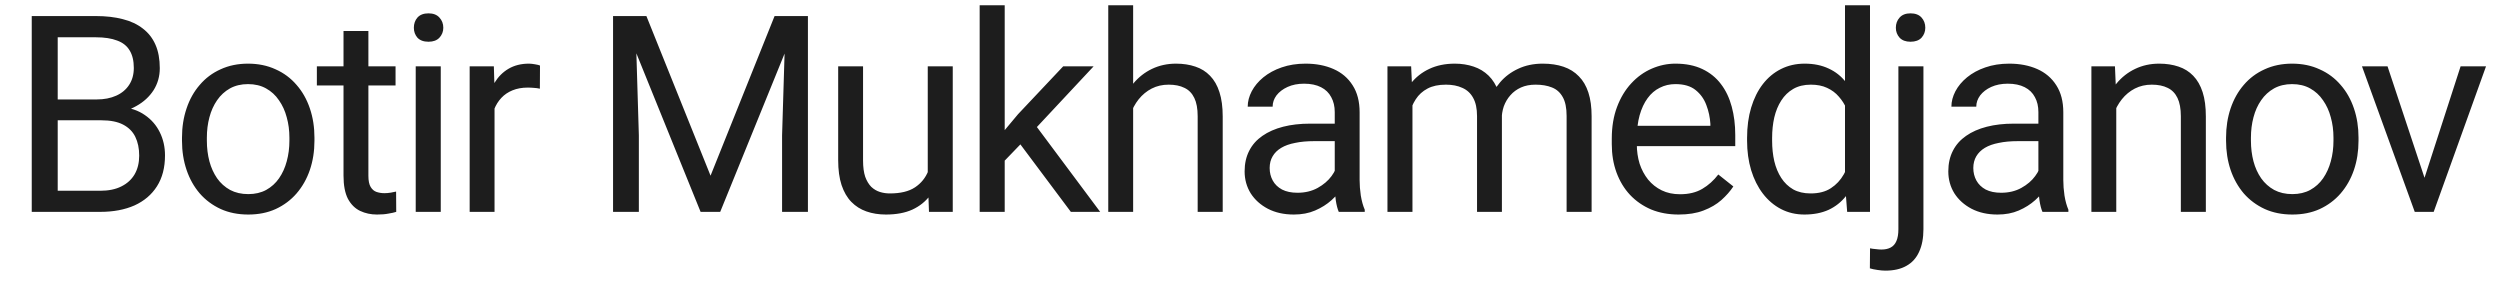 <?xml version="1.0" encoding="UTF-8"?> <svg xmlns="http://www.w3.org/2000/svg" width="59" height="7" viewBox="0 0 59 7" fill="none"><path d="M2.396 2.839H1.225L1.219 2.347H2.282C2.458 2.347 2.611 2.317 2.742 2.258C2.874 2.199 2.975 2.114 3.047 2.004C3.121 1.892 3.158 1.758 3.158 1.604C3.158 1.435 3.125 1.297 3.06 1.191C2.996 1.083 2.898 1.005 2.765 0.957C2.633 0.906 2.466 0.88 2.263 0.88H1.362V5H0.749V0.379H2.263C2.5 0.379 2.712 0.403 2.898 0.452C3.084 0.498 3.242 0.573 3.371 0.674C3.502 0.774 3.601 0.9 3.669 1.055C3.737 1.209 3.771 1.395 3.771 1.61C3.771 1.801 3.722 1.973 3.625 2.128C3.527 2.28 3.392 2.405 3.218 2.502C3.047 2.6 2.846 2.662 2.615 2.689L2.396 2.839ZM2.368 5H0.984L1.33 4.502H2.368C2.562 4.502 2.728 4.468 2.863 4.4C3 4.332 3.105 4.237 3.177 4.114C3.249 3.99 3.285 3.843 3.285 3.673C3.285 3.502 3.254 3.354 3.193 3.229C3.132 3.104 3.035 3.008 2.904 2.94C2.773 2.872 2.604 2.839 2.396 2.839H1.524L1.53 2.347H2.723L2.853 2.524C3.076 2.543 3.264 2.607 3.418 2.715C3.573 2.821 3.69 2.956 3.771 3.121C3.853 3.286 3.894 3.468 3.894 3.667C3.894 3.955 3.831 4.198 3.704 4.397C3.579 4.594 3.402 4.744 3.174 4.848C2.945 4.949 2.677 5 2.368 5ZM4.295 3.321V3.248C4.295 3 4.331 2.771 4.403 2.559C4.474 2.346 4.578 2.16 4.714 2.004C4.849 1.845 5.013 1.722 5.205 1.636C5.398 1.547 5.614 1.502 5.853 1.502C6.094 1.502 6.311 1.547 6.504 1.636C6.698 1.722 6.863 1.845 6.999 2.004C7.136 2.16 7.241 2.346 7.313 2.559C7.385 2.771 7.421 3 7.421 3.248V3.321C7.421 3.569 7.385 3.798 7.313 4.01C7.241 4.221 7.136 4.406 6.999 4.565C6.863 4.722 6.699 4.844 6.507 4.933C6.316 5.02 6.101 5.063 5.859 5.063C5.618 5.063 5.401 5.02 5.209 4.933C5.016 4.844 4.851 4.722 4.714 4.565C4.578 4.406 4.474 4.221 4.403 4.01C4.331 3.798 4.295 3.569 4.295 3.321ZM4.882 3.248V3.321C4.882 3.492 4.902 3.654 4.942 3.807C4.982 3.957 5.043 4.09 5.123 4.207C5.205 4.323 5.308 4.415 5.431 4.483C5.554 4.548 5.696 4.581 5.859 4.581C6.02 4.581 6.161 4.548 6.281 4.483C6.404 4.415 6.506 4.323 6.586 4.207C6.667 4.09 6.727 3.957 6.767 3.807C6.809 3.654 6.83 3.492 6.83 3.321V3.248C6.83 3.079 6.809 2.919 6.767 2.769C6.727 2.616 6.665 2.482 6.583 2.366C6.503 2.247 6.401 2.154 6.278 2.086C6.158 2.019 6.016 1.985 5.853 1.985C5.692 1.985 5.55 2.019 5.428 2.086C5.307 2.154 5.205 2.247 5.123 2.366C5.043 2.482 4.982 2.616 4.942 2.769C4.902 2.919 4.882 3.079 4.882 3.248ZM9.335 1.566V2.017H7.478V1.566H9.335ZM8.107 0.731H8.694V4.149C8.694 4.266 8.712 4.354 8.748 4.413C8.784 4.472 8.83 4.511 8.887 4.53C8.945 4.549 9.006 4.559 9.071 4.559C9.12 4.559 9.171 4.555 9.224 4.546C9.279 4.536 9.32 4.527 9.348 4.521L9.351 5C9.304 5.015 9.243 5.029 9.167 5.041C9.093 5.056 9.003 5.063 8.897 5.063C8.753 5.063 8.621 5.035 8.5 4.978C8.38 4.921 8.283 4.825 8.211 4.692C8.142 4.557 8.107 4.375 8.107 4.146V0.731ZM10.402 1.566V5H9.811V1.566H10.402ZM9.767 0.655C9.767 0.56 9.795 0.479 9.852 0.414C9.912 0.348 9.998 0.315 10.113 0.315C10.225 0.315 10.311 0.348 10.37 0.414C10.431 0.479 10.462 0.56 10.462 0.655C10.462 0.746 10.431 0.824 10.37 0.89C10.311 0.953 10.225 0.985 10.113 0.985C9.998 0.985 9.912 0.953 9.852 0.89C9.795 0.824 9.767 0.746 9.767 0.655ZM11.671 2.105V5H11.084V1.566H11.655L11.671 2.105ZM12.744 1.547L12.741 2.093C12.692 2.082 12.646 2.076 12.601 2.074C12.559 2.07 12.51 2.067 12.455 2.067C12.32 2.067 12.2 2.089 12.097 2.131C11.993 2.173 11.905 2.232 11.833 2.309C11.761 2.385 11.704 2.476 11.662 2.582C11.622 2.685 11.595 2.799 11.582 2.924L11.417 3.02C11.417 2.812 11.438 2.618 11.478 2.436C11.52 2.254 11.585 2.093 11.671 1.953C11.758 1.811 11.868 1.701 12.001 1.623C12.137 1.543 12.298 1.502 12.484 1.502C12.526 1.502 12.575 1.508 12.63 1.518C12.685 1.527 12.723 1.536 12.744 1.547ZM14.662 0.379H15.255L16.769 4.146L18.28 0.379H18.876L16.997 5H16.534L14.662 0.379ZM14.468 0.379H14.992L15.077 3.197V5H14.468V0.379ZM18.543 0.379H19.067V5H18.457V3.197L18.543 0.379ZM21.895 4.207V1.566H22.485V5H21.924L21.895 4.207ZM22.006 3.483L22.25 3.477C22.25 3.705 22.226 3.917 22.177 4.111C22.131 4.304 22.055 4.471 21.949 4.613C21.843 4.755 21.705 4.866 21.533 4.946C21.362 5.024 21.153 5.063 20.908 5.063C20.741 5.063 20.587 5.039 20.448 4.99C20.31 4.942 20.192 4.867 20.092 4.765C19.993 4.664 19.916 4.531 19.861 4.368C19.808 4.205 19.781 4.01 19.781 3.781V1.566H20.368V3.788C20.368 3.942 20.385 4.07 20.419 4.172C20.455 4.271 20.503 4.35 20.562 4.41C20.623 4.467 20.691 4.507 20.765 4.53C20.841 4.554 20.92 4.565 21 4.565C21.25 4.565 21.448 4.518 21.593 4.422C21.739 4.325 21.844 4.195 21.908 4.032C21.973 3.867 22.006 3.684 22.006 3.483ZM23.711 0.125V5H23.12V0.125H23.711ZM25.809 1.566L24.311 3.169L23.473 4.038L23.425 3.413L24.025 2.696L25.091 1.566H25.809ZM25.272 5L24.047 3.362L24.352 2.839L25.964 5H25.272ZM26.742 0.125V5H26.155V0.125H26.742ZM26.602 3.153L26.358 3.143C26.36 2.908 26.395 2.692 26.463 2.493C26.53 2.292 26.626 2.117 26.748 1.969C26.871 1.821 27.017 1.707 27.186 1.626C27.358 1.544 27.547 1.502 27.754 1.502C27.924 1.502 28.076 1.526 28.211 1.572C28.347 1.617 28.462 1.689 28.557 1.788C28.655 1.888 28.729 2.017 28.779 2.175C28.83 2.332 28.856 2.523 28.856 2.75V5H28.265V2.743C28.265 2.564 28.239 2.42 28.186 2.312C28.133 2.202 28.056 2.122 27.954 2.074C27.853 2.023 27.728 1.998 27.58 1.998C27.434 1.998 27.3 2.028 27.18 2.09C27.061 2.151 26.959 2.236 26.872 2.344C26.787 2.451 26.721 2.575 26.672 2.715C26.626 2.852 26.602 2.998 26.602 3.153ZM31.5 4.413V2.645C31.5 2.51 31.472 2.392 31.417 2.293C31.364 2.191 31.284 2.113 31.176 2.058C31.068 2.003 30.935 1.975 30.776 1.975C30.628 1.975 30.498 2.001 30.386 2.052C30.276 2.102 30.189 2.169 30.125 2.251C30.064 2.334 30.034 2.423 30.034 2.518H29.446C29.446 2.395 29.478 2.274 29.541 2.153C29.605 2.032 29.696 1.923 29.814 1.826C29.935 1.727 30.079 1.648 30.246 1.591C30.415 1.532 30.604 1.502 30.811 1.502C31.061 1.502 31.281 1.545 31.471 1.629C31.664 1.714 31.814 1.842 31.922 2.013C32.032 2.183 32.087 2.395 32.087 2.651V4.251C32.087 4.365 32.096 4.487 32.115 4.616C32.137 4.745 32.167 4.856 32.208 4.949V5H31.595C31.565 4.932 31.542 4.842 31.525 4.73C31.508 4.616 31.5 4.51 31.5 4.413ZM31.601 2.918L31.608 3.331H31.014C30.847 3.331 30.698 3.344 30.567 3.372C30.436 3.397 30.325 3.436 30.237 3.489C30.148 3.542 30.08 3.609 30.034 3.689C29.987 3.768 29.964 3.86 29.964 3.965C29.964 4.073 29.988 4.172 30.037 4.261C30.085 4.349 30.158 4.42 30.256 4.473C30.355 4.524 30.477 4.549 30.621 4.549C30.8 4.549 30.959 4.511 31.097 4.435C31.234 4.359 31.343 4.266 31.424 4.156C31.506 4.046 31.55 3.939 31.557 3.835L31.808 4.118C31.793 4.207 31.753 4.305 31.687 4.413C31.621 4.521 31.534 4.624 31.424 4.724C31.316 4.821 31.187 4.903 31.036 4.968C30.888 5.032 30.721 5.063 30.535 5.063C30.302 5.063 30.098 5.018 29.922 4.927C29.749 4.836 29.613 4.714 29.516 4.562C29.421 4.408 29.373 4.235 29.373 4.045C29.373 3.861 29.409 3.699 29.481 3.559C29.553 3.417 29.657 3.3 29.792 3.207C29.928 3.112 30.091 3.04 30.281 2.991C30.471 2.942 30.684 2.918 30.919 2.918H31.601ZM33.334 2.248V5H32.744V1.566H33.303L33.334 2.248ZM33.214 3.153L32.941 3.143C32.943 2.908 32.974 2.692 33.033 2.493C33.092 2.292 33.18 2.117 33.296 1.969C33.413 1.821 33.558 1.707 33.731 1.626C33.905 1.544 34.106 1.502 34.334 1.502C34.495 1.502 34.643 1.526 34.779 1.572C34.914 1.617 35.031 1.688 35.131 1.785C35.23 1.882 35.308 2.007 35.363 2.159C35.418 2.312 35.445 2.496 35.445 2.712V5H34.858V2.74C34.858 2.56 34.827 2.417 34.766 2.309C34.707 2.201 34.622 2.122 34.512 2.074C34.402 2.023 34.273 1.998 34.125 1.998C33.951 1.998 33.806 2.028 33.69 2.09C33.574 2.151 33.48 2.236 33.411 2.344C33.341 2.451 33.29 2.575 33.258 2.715C33.229 2.852 33.214 2.998 33.214 3.153ZM35.439 2.829L35.045 2.95C35.047 2.761 35.078 2.58 35.137 2.407C35.199 2.233 35.286 2.079 35.401 1.944C35.517 1.808 35.66 1.701 35.829 1.623C35.998 1.543 36.192 1.502 36.41 1.502C36.594 1.502 36.757 1.527 36.899 1.575C37.043 1.624 37.163 1.699 37.261 1.801C37.36 1.9 37.435 2.028 37.486 2.185C37.537 2.341 37.562 2.528 37.562 2.743V5H36.972V2.737C36.972 2.545 36.941 2.395 36.88 2.29C36.82 2.182 36.736 2.107 36.626 2.064C36.518 2.02 36.389 1.998 36.239 1.998C36.109 1.998 35.995 2.02 35.896 2.064C35.796 2.109 35.713 2.17 35.645 2.248C35.577 2.324 35.526 2.412 35.489 2.512C35.456 2.611 35.439 2.717 35.439 2.829ZM39.616 5.063C39.377 5.063 39.16 5.023 38.965 4.943C38.773 4.86 38.606 4.745 38.467 4.597C38.329 4.449 38.224 4.273 38.149 4.07C38.075 3.867 38.038 3.645 38.038 3.404V3.27C38.038 2.991 38.08 2.742 38.162 2.524C38.245 2.304 38.357 2.118 38.499 1.966C38.64 1.813 38.801 1.698 38.981 1.62C39.161 1.542 39.347 1.502 39.54 1.502C39.785 1.502 39.997 1.545 40.174 1.629C40.354 1.714 40.501 1.833 40.615 1.985C40.73 2.135 40.814 2.313 40.869 2.518C40.924 2.721 40.952 2.943 40.952 3.185V3.448H38.388V2.969H40.365V2.924C40.356 2.772 40.325 2.624 40.27 2.48C40.217 2.336 40.132 2.218 40.016 2.125C39.899 2.031 39.741 1.985 39.54 1.985C39.406 1.985 39.284 2.013 39.171 2.071C39.059 2.126 38.963 2.208 38.883 2.318C38.802 2.428 38.74 2.562 38.695 2.721C38.651 2.88 38.629 3.063 38.629 3.27V3.404C38.629 3.566 38.651 3.72 38.695 3.864C38.742 4.006 38.809 4.13 38.895 4.238C38.984 4.346 39.091 4.431 39.216 4.492C39.343 4.554 39.487 4.584 39.648 4.584C39.855 4.584 40.031 4.542 40.174 4.457C40.318 4.373 40.444 4.259 40.552 4.118L40.907 4.4C40.833 4.512 40.739 4.619 40.625 4.721C40.511 4.822 40.37 4.905 40.203 4.968C40.038 5.032 39.842 5.063 39.616 5.063ZM43.542 4.333V0.125H44.132V5H43.593L43.542 4.333ZM41.231 3.321V3.254C41.231 2.992 41.263 2.754 41.327 2.54C41.392 2.324 41.484 2.139 41.603 1.985C41.723 1.83 41.866 1.712 42.031 1.629C42.198 1.545 42.385 1.502 42.59 1.502C42.806 1.502 42.994 1.541 43.155 1.617C43.318 1.691 43.455 1.8 43.567 1.944C43.682 2.085 43.772 2.257 43.837 2.458C43.903 2.659 43.948 2.886 43.974 3.14V3.432C43.95 3.684 43.905 3.91 43.837 4.111C43.772 4.312 43.682 4.484 43.567 4.625C43.455 4.767 43.318 4.876 43.155 4.952C42.992 5.026 42.801 5.063 42.584 5.063C42.383 5.063 42.198 5.02 42.031 4.933C41.866 4.847 41.723 4.725 41.603 4.568C41.484 4.412 41.392 4.228 41.327 4.016C41.263 3.802 41.231 3.571 41.231 3.321ZM41.822 3.254V3.321C41.822 3.492 41.839 3.653 41.873 3.803C41.909 3.954 41.964 4.086 42.038 4.2C42.112 4.314 42.206 4.404 42.32 4.47C42.434 4.533 42.571 4.565 42.73 4.565C42.924 4.565 43.084 4.524 43.209 4.441C43.336 4.359 43.437 4.25 43.514 4.114C43.59 3.979 43.649 3.832 43.691 3.673V2.908C43.666 2.792 43.629 2.68 43.58 2.572C43.534 2.462 43.472 2.365 43.396 2.28C43.322 2.193 43.23 2.125 43.12 2.074C43.012 2.023 42.884 1.998 42.736 1.998C42.575 1.998 42.437 2.031 42.32 2.099C42.206 2.165 42.112 2.256 42.038 2.372C41.964 2.486 41.909 2.62 41.873 2.772C41.839 2.922 41.822 3.083 41.822 3.254ZM44.802 1.566H45.393V5.409C45.393 5.619 45.359 5.797 45.291 5.943C45.225 6.089 45.126 6.199 44.993 6.273C44.861 6.349 44.695 6.387 44.494 6.387C44.441 6.387 44.38 6.382 44.31 6.371C44.238 6.361 44.178 6.348 44.129 6.333L44.133 5.86C44.173 5.869 44.218 5.875 44.269 5.879C44.32 5.886 44.364 5.889 44.402 5.889C44.489 5.889 44.562 5.873 44.621 5.841C44.681 5.809 44.725 5.759 44.755 5.689C44.786 5.619 44.802 5.526 44.802 5.409V1.566ZM44.742 0.655C44.742 0.56 44.772 0.479 44.831 0.414C44.89 0.348 44.976 0.315 45.088 0.315C45.202 0.315 45.289 0.348 45.348 0.414C45.407 0.479 45.437 0.56 45.437 0.655C45.437 0.746 45.407 0.824 45.348 0.89C45.289 0.953 45.202 0.985 45.088 0.985C44.976 0.985 44.89 0.953 44.831 0.89C44.772 0.824 44.742 0.746 44.742 0.655ZM48.106 4.413V2.645C48.106 2.51 48.079 2.392 48.024 2.293C47.971 2.191 47.891 2.113 47.783 2.058C47.675 2.003 47.542 1.975 47.383 1.975C47.235 1.975 47.105 2.001 46.992 2.052C46.883 2.102 46.796 2.169 46.732 2.251C46.671 2.334 46.64 2.423 46.64 2.518H46.053C46.053 2.395 46.085 2.274 46.148 2.153C46.212 2.032 46.303 1.923 46.421 1.826C46.542 1.727 46.686 1.648 46.853 1.591C47.022 1.532 47.21 1.502 47.418 1.502C47.667 1.502 47.888 1.545 48.078 1.629C48.27 1.714 48.421 1.842 48.529 2.013C48.639 2.183 48.694 2.395 48.694 2.651V4.251C48.694 4.365 48.703 4.487 48.722 4.616C48.743 4.745 48.774 4.856 48.814 4.949V5H48.202C48.172 4.932 48.149 4.842 48.132 4.73C48.115 4.616 48.106 4.51 48.106 4.413ZM48.208 2.918L48.214 3.331H47.621C47.454 3.331 47.305 3.344 47.173 3.372C47.042 3.397 46.932 3.436 46.843 3.489C46.755 3.542 46.687 3.609 46.64 3.689C46.594 3.768 46.57 3.86 46.57 3.965C46.57 4.073 46.595 4.172 46.643 4.261C46.692 4.349 46.765 4.42 46.862 4.473C46.962 4.524 47.084 4.549 47.227 4.549C47.407 4.549 47.566 4.511 47.703 4.435C47.841 4.359 47.95 4.266 48.03 4.156C48.113 4.046 48.157 3.939 48.164 3.835L48.414 4.118C48.4 4.207 48.359 4.305 48.294 4.413C48.228 4.521 48.14 4.624 48.03 4.724C47.922 4.821 47.793 4.903 47.643 4.968C47.495 5.032 47.328 5.063 47.142 5.063C46.909 5.063 46.705 5.018 46.529 4.927C46.356 4.836 46.22 4.714 46.123 4.562C46.028 4.408 45.98 4.235 45.98 4.045C45.98 3.861 46.016 3.699 46.088 3.559C46.16 3.417 46.264 3.3 46.399 3.207C46.534 3.112 46.697 3.04 46.888 2.991C47.078 2.942 47.291 2.918 47.526 2.918H48.208ZM49.944 2.299V5H49.357V1.566H49.913L49.944 2.299ZM49.805 3.153L49.56 3.143C49.562 2.908 49.597 2.692 49.665 2.493C49.733 2.292 49.828 2.117 49.951 1.969C50.074 1.821 50.219 1.707 50.389 1.626C50.56 1.544 50.749 1.502 50.957 1.502C51.126 1.502 51.279 1.526 51.414 1.572C51.549 1.617 51.665 1.689 51.76 1.788C51.857 1.888 51.931 2.017 51.982 2.175C52.033 2.332 52.058 2.523 52.058 2.75V5H51.468V2.743C51.468 2.564 51.441 2.42 51.389 2.312C51.336 2.202 51.258 2.122 51.157 2.074C51.055 2.023 50.93 1.998 50.782 1.998C50.636 1.998 50.503 2.028 50.382 2.09C50.264 2.151 50.161 2.236 50.075 2.344C49.99 2.451 49.923 2.575 49.875 2.715C49.828 2.852 49.805 2.998 49.805 3.153ZM52.535 3.321V3.248C52.535 3 52.571 2.771 52.642 2.559C52.714 2.346 52.818 2.16 52.953 2.004C53.089 1.845 53.253 1.722 53.445 1.636C53.638 1.547 53.854 1.502 54.093 1.502C54.334 1.502 54.551 1.547 54.743 1.636C54.938 1.722 55.103 1.845 55.239 2.004C55.376 2.16 55.481 2.346 55.553 2.559C55.625 2.771 55.661 3 55.661 3.248V3.321C55.661 3.569 55.625 3.798 55.553 4.01C55.481 4.221 55.376 4.406 55.239 4.565C55.103 4.722 54.939 4.844 54.747 4.933C54.556 5.02 54.34 5.063 54.099 5.063C53.858 5.063 53.641 5.02 53.449 4.933C53.256 4.844 53.091 4.722 52.953 4.565C52.818 4.406 52.714 4.221 52.642 4.01C52.571 3.798 52.535 3.569 52.535 3.321ZM53.122 3.248V3.321C53.122 3.492 53.142 3.654 53.182 3.807C53.222 3.957 53.282 4.09 53.363 4.207C53.445 4.323 53.548 4.415 53.671 4.483C53.794 4.548 53.936 4.581 54.099 4.581C54.26 4.581 54.401 4.548 54.521 4.483C54.644 4.415 54.746 4.323 54.826 4.207C54.906 4.09 54.967 3.957 55.007 3.807C55.049 3.654 55.07 3.492 55.07 3.321V3.248C55.07 3.079 55.049 2.919 55.007 2.769C54.967 2.616 54.905 2.482 54.823 2.366C54.742 2.247 54.641 2.154 54.518 2.086C54.398 2.019 54.256 1.985 54.093 1.985C53.932 1.985 53.79 2.019 53.668 2.086C53.547 2.154 53.445 2.247 53.363 2.366C53.282 2.482 53.222 2.616 53.182 2.769C53.142 2.919 53.122 3.079 53.122 3.248ZM57.13 4.47L58.07 1.566H58.67L57.435 5H57.042L57.13 4.47ZM56.346 1.566L57.315 4.486L57.381 5H56.988L55.743 1.566H56.346Z" fill="#1D1D1D"></path></svg> 